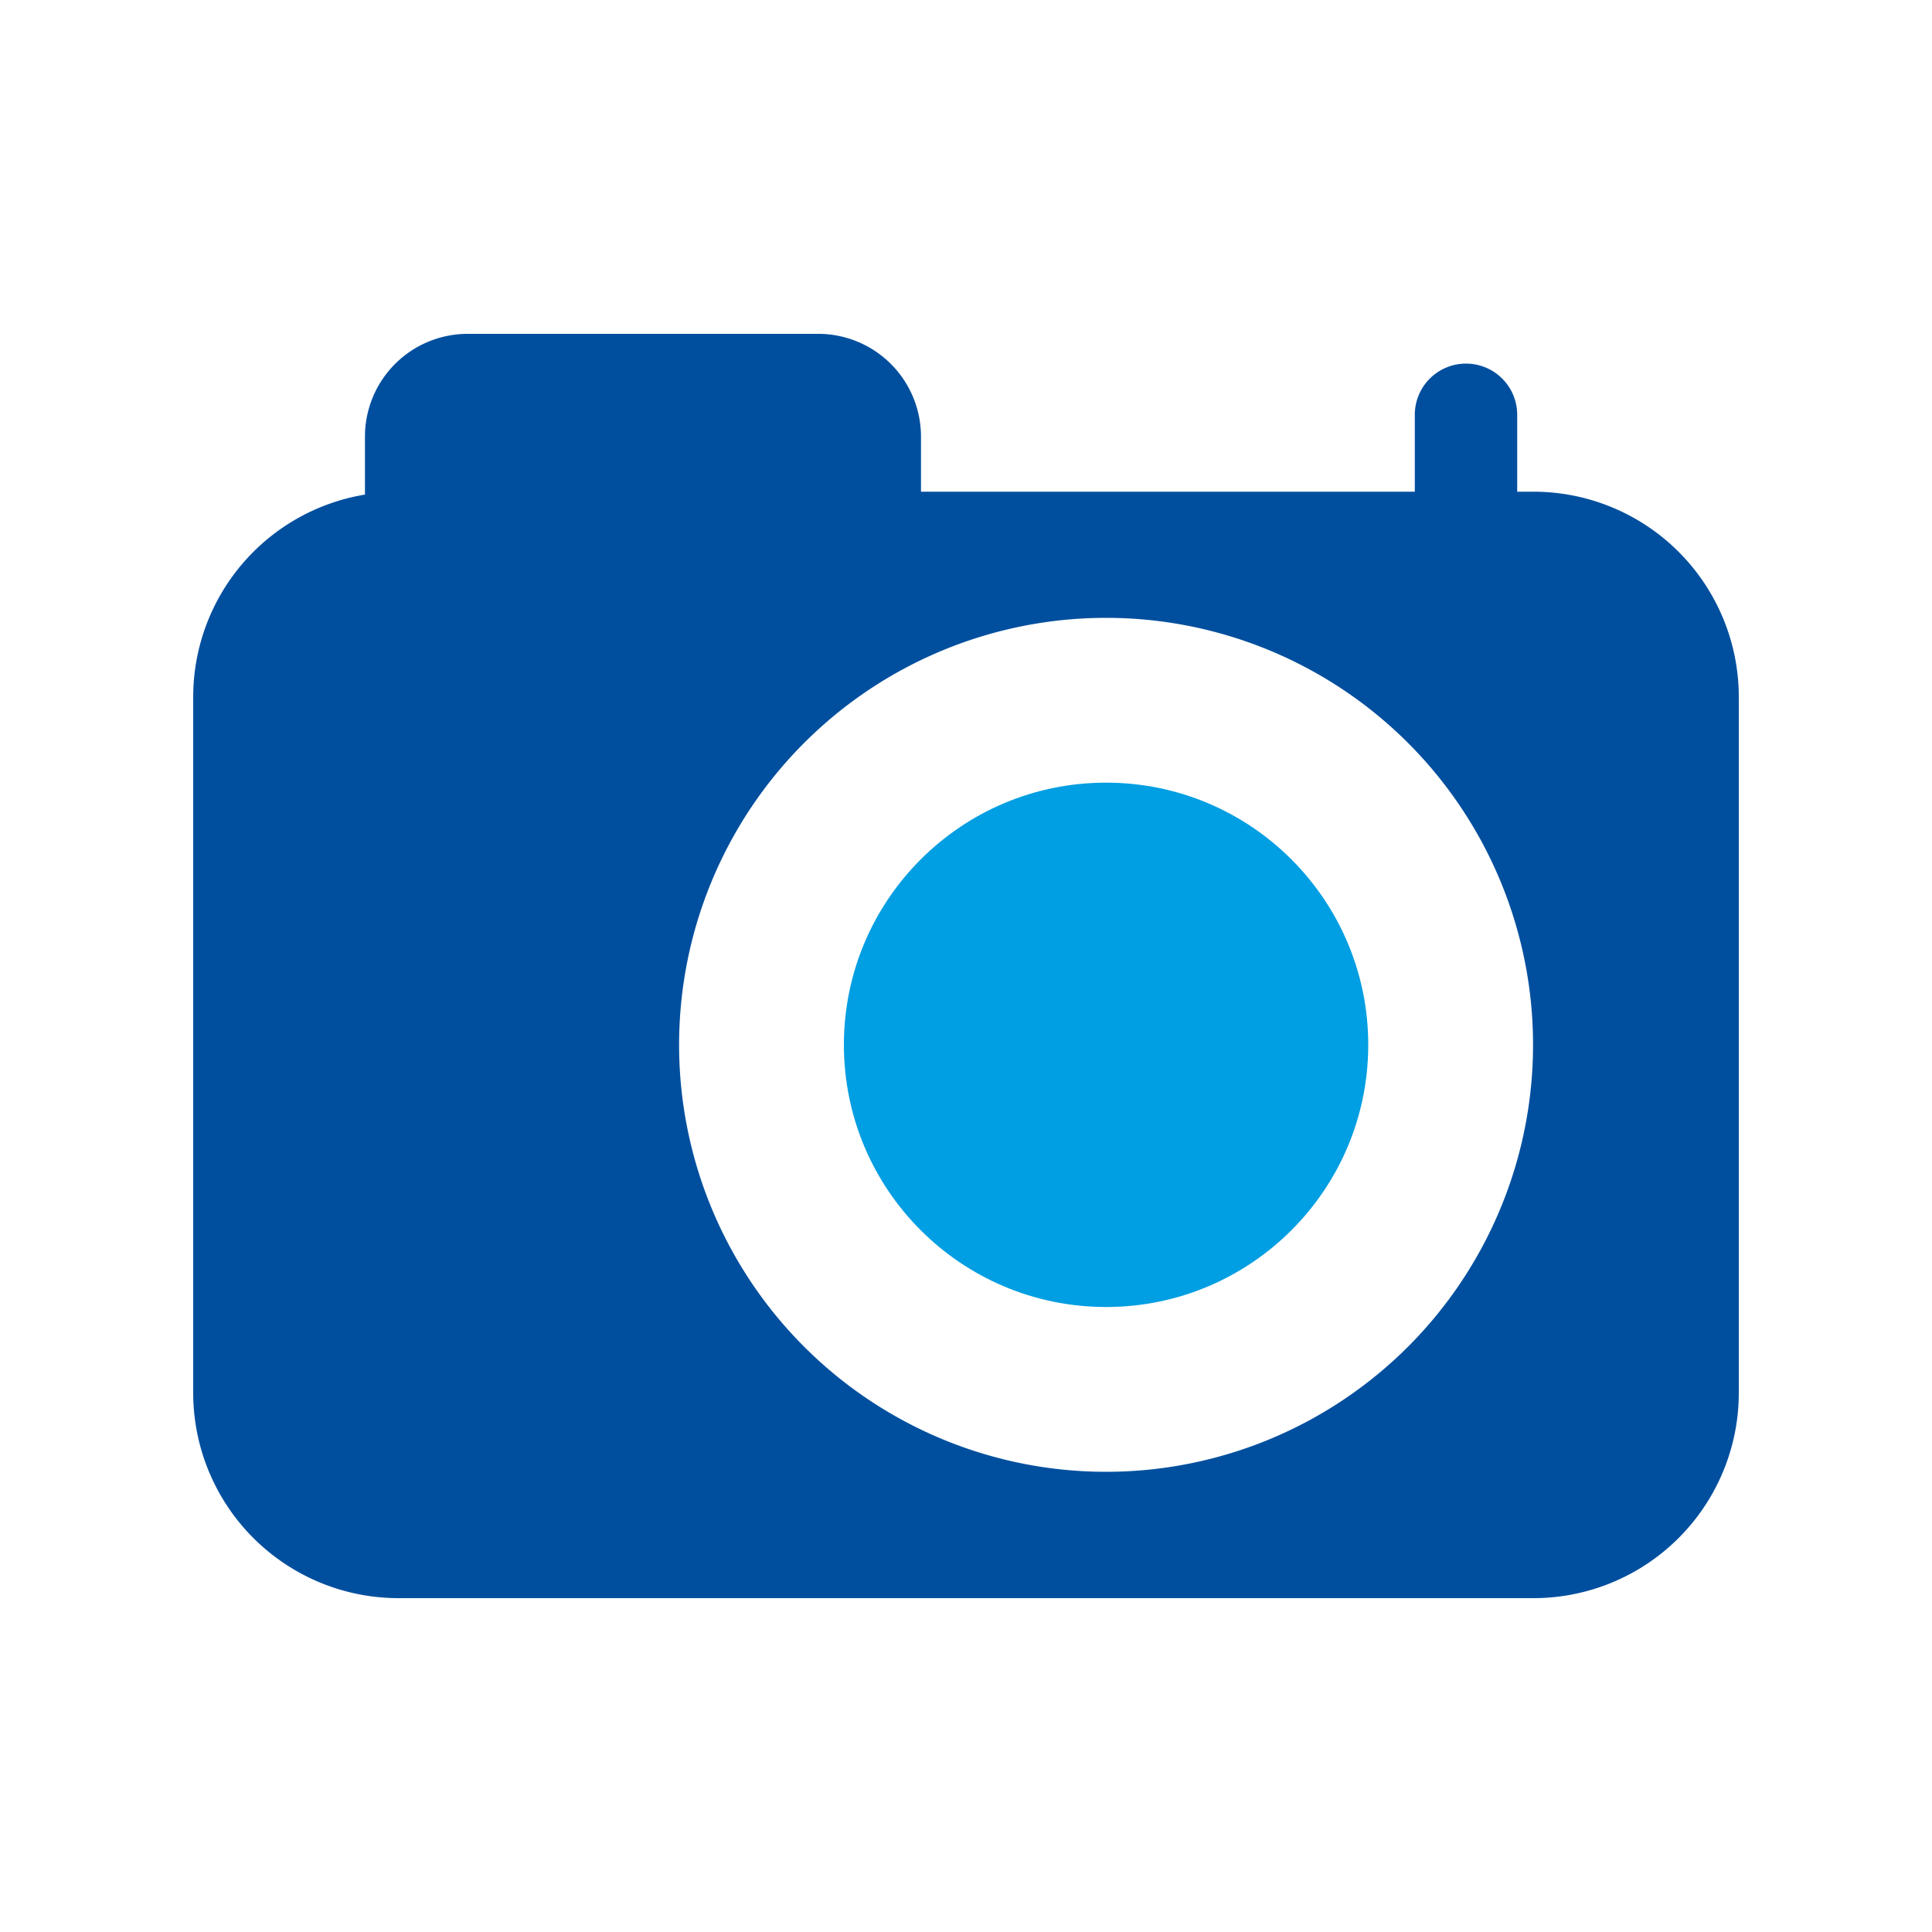 <?xml version="1.0"?>
<svg xmlns="http://www.w3.org/2000/svg" id="Ebene_1" data-name="Ebene 1" viewBox="0 0 10 10" width="80" height="80"><defs><style>.cls-1{fill:#009ee2;}.cls-2{fill:#004f9e;}</style></defs><title>Fotodokumentation</title><circle class="cls-1" cx="5.725" cy="5.408" r="1.357"/><path class="cls-2" d="M7.937,2.545h-.084V2.147a.265.265,0,0,0-.53,0v.398H4.767V2.26a.532.532,0,0,0-.532-.532H2.421a.532.532,0,0,0-.532.532v.3A1.062,1.062,0,0,0,1,3.608V7.209A1.063,1.063,0,0,0,2.063,8.272H7.937A1.063,1.063,0,0,0,9,7.209v-3.601A1.063,1.063,0,0,0,7.937,2.545ZM5.725,7.618a2.21,2.21,0,1,1,2.21-2.21A2.21,2.21,0,0,1,5.725,7.618Z"/></svg>
